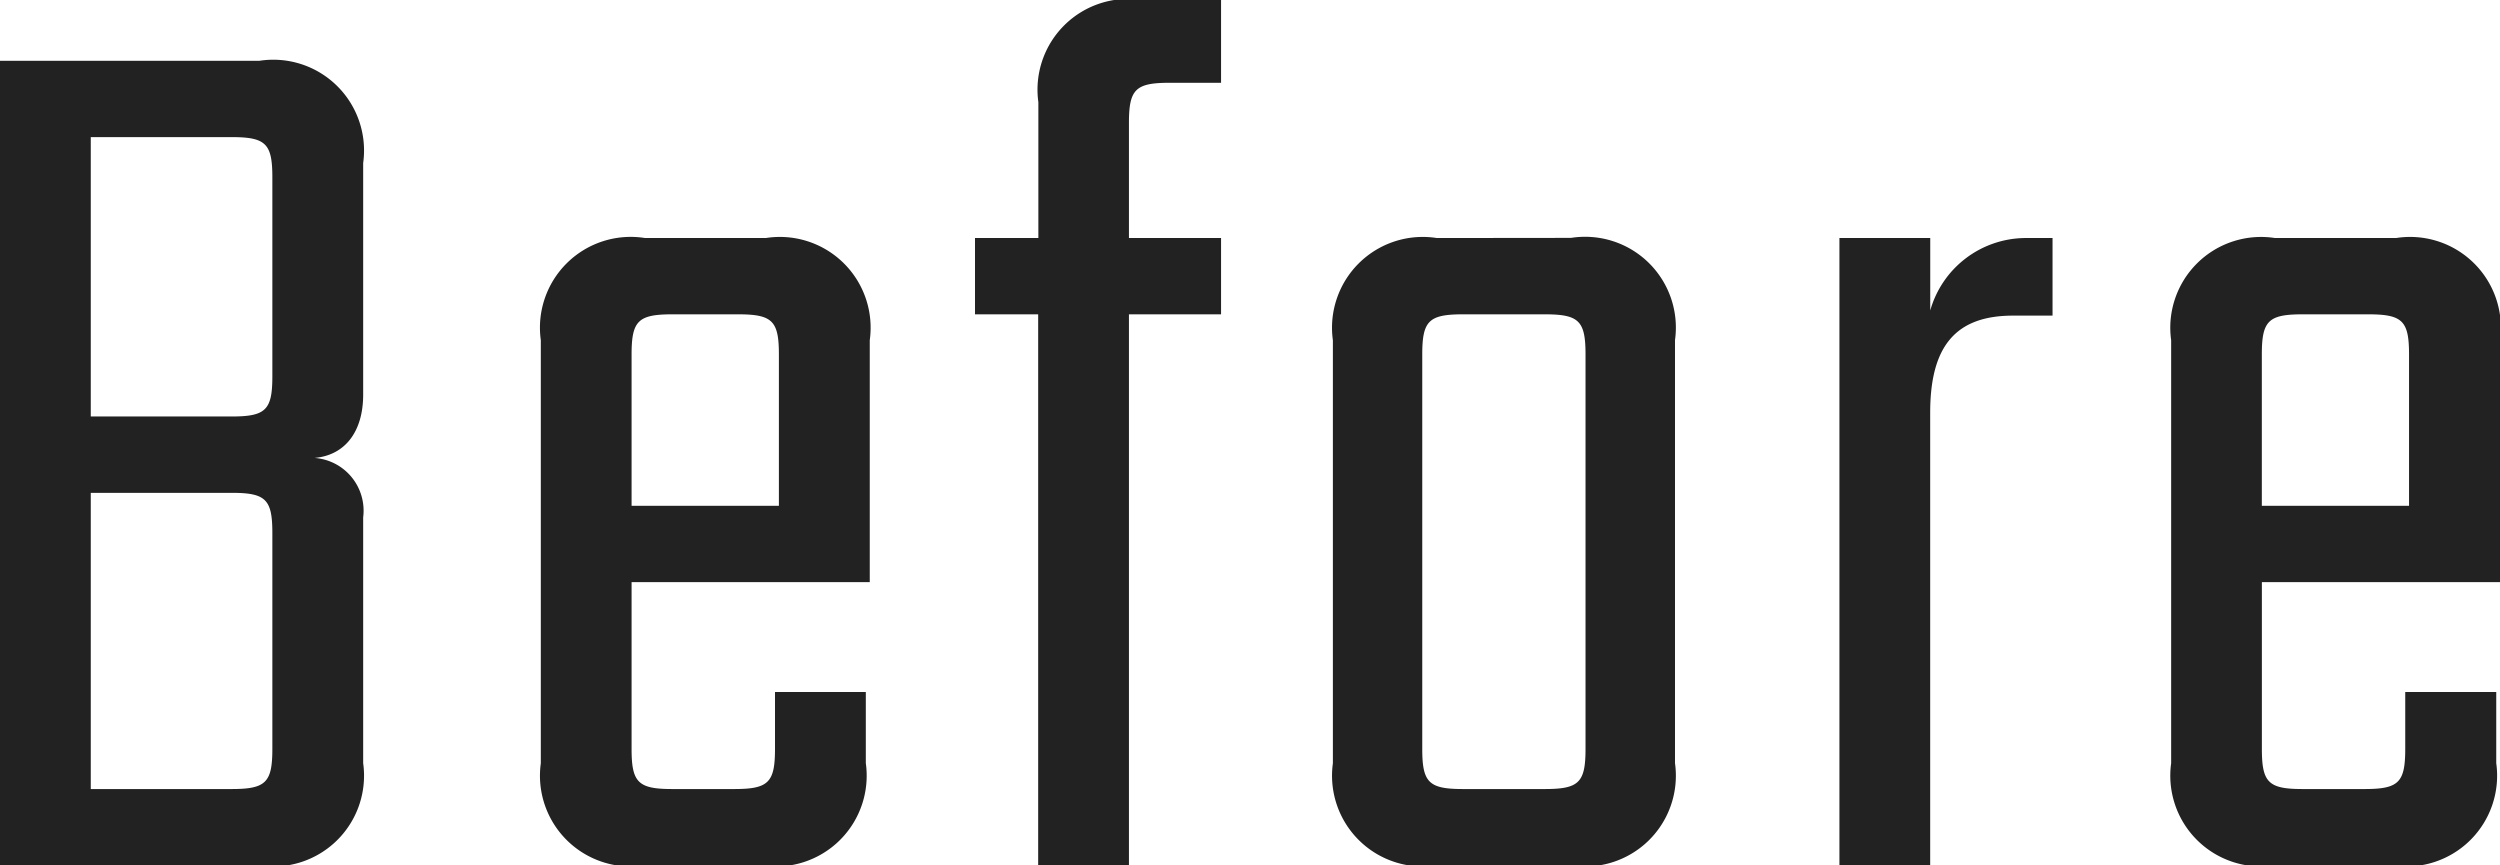 <svg xmlns="http://www.w3.org/2000/svg" width="52" height="18" viewBox="0 0 52 18">
  <path id="before" d="M1.54-17.467V-.732H6.932A1.888,1.888,0,0,0,9.094-2.858V-7.97A1.1,1.1,0,0,0,8.081-9.207c.629-.054,1.013-.538,1.013-1.318v-4.816a1.888,1.888,0,0,0-2.162-2.126ZM7.205-3.154c0,.7-.137.834-.848.834H3.428V-8.481H6.357c.712,0,.848.135.848.834Zm0-7.749c0,.7-.137.834-.848.834H3.428V-15.88H6.357c.712,0,.848.135.848.834Zm7.472,2.691V-11.36c0-.7.137-.834.848-.834h1.368c.712,0,.848.135.848.834v3.148Zm.274-5.57a1.888,1.888,0,0,0-2.162,2.126v8.8A1.888,1.888,0,0,0,14.951-.732h2.436a1.888,1.888,0,0,0,2.162-2.126v-1.48H17.66v1.184c0,.7-.137.834-.848.834H15.525c-.712,0-.848-.135-.848-.834V-6.624h4.954v-5.031a1.888,1.888,0,0,0-2.162-2.126ZM26.938-17.01v-1.722H25.3a1.888,1.888,0,0,0-2.162,2.126v2.825H21.82v1.587h1.314V-.732h1.888V-12.194h1.916v-1.587H25.022v-2.395c0-.7.137-.834.848-.834ZM34.519-3.154c0,.7-.137.834-.848.834h-1.7c-.712,0-.848-.135-.848-.834V-11.36c0-.7.137-.834.848-.834h1.7c.712,0,.848.135.848.834ZM31.426-13.781a1.888,1.888,0,0,0-2.162,2.126v8.8A1.888,1.888,0,0,0,31.426-.732h2.792A1.888,1.888,0,0,0,36.38-2.858v-8.8a1.888,1.888,0,0,0-2.162-2.126Zm12.234,0a2.07,2.07,0,0,0-1.971,1.507v-1.507H39.8V-.732h1.888v-9.417c0-1.372.52-2.018,1.724-2.018h.821v-1.614Zm4.926,5.57V-11.36c0-.7.137-.834.848-.834H50.8c.712,0,.848.135.848.834v3.148Zm.274-5.57A1.888,1.888,0,0,0,46.7-11.656v8.8A1.888,1.888,0,0,0,48.86-.732H51.3a1.888,1.888,0,0,0,2.162-2.126v-1.48H51.569v1.184c0,.7-.137.834-.848.834H49.435c-.712,0-.848-.135-.848-.834V-6.624H53.54v-5.031a1.888,1.888,0,0,0-2.162-2.126Z" transform="translate(-1.54 18.732)" fill="#222"/>
</svg>
